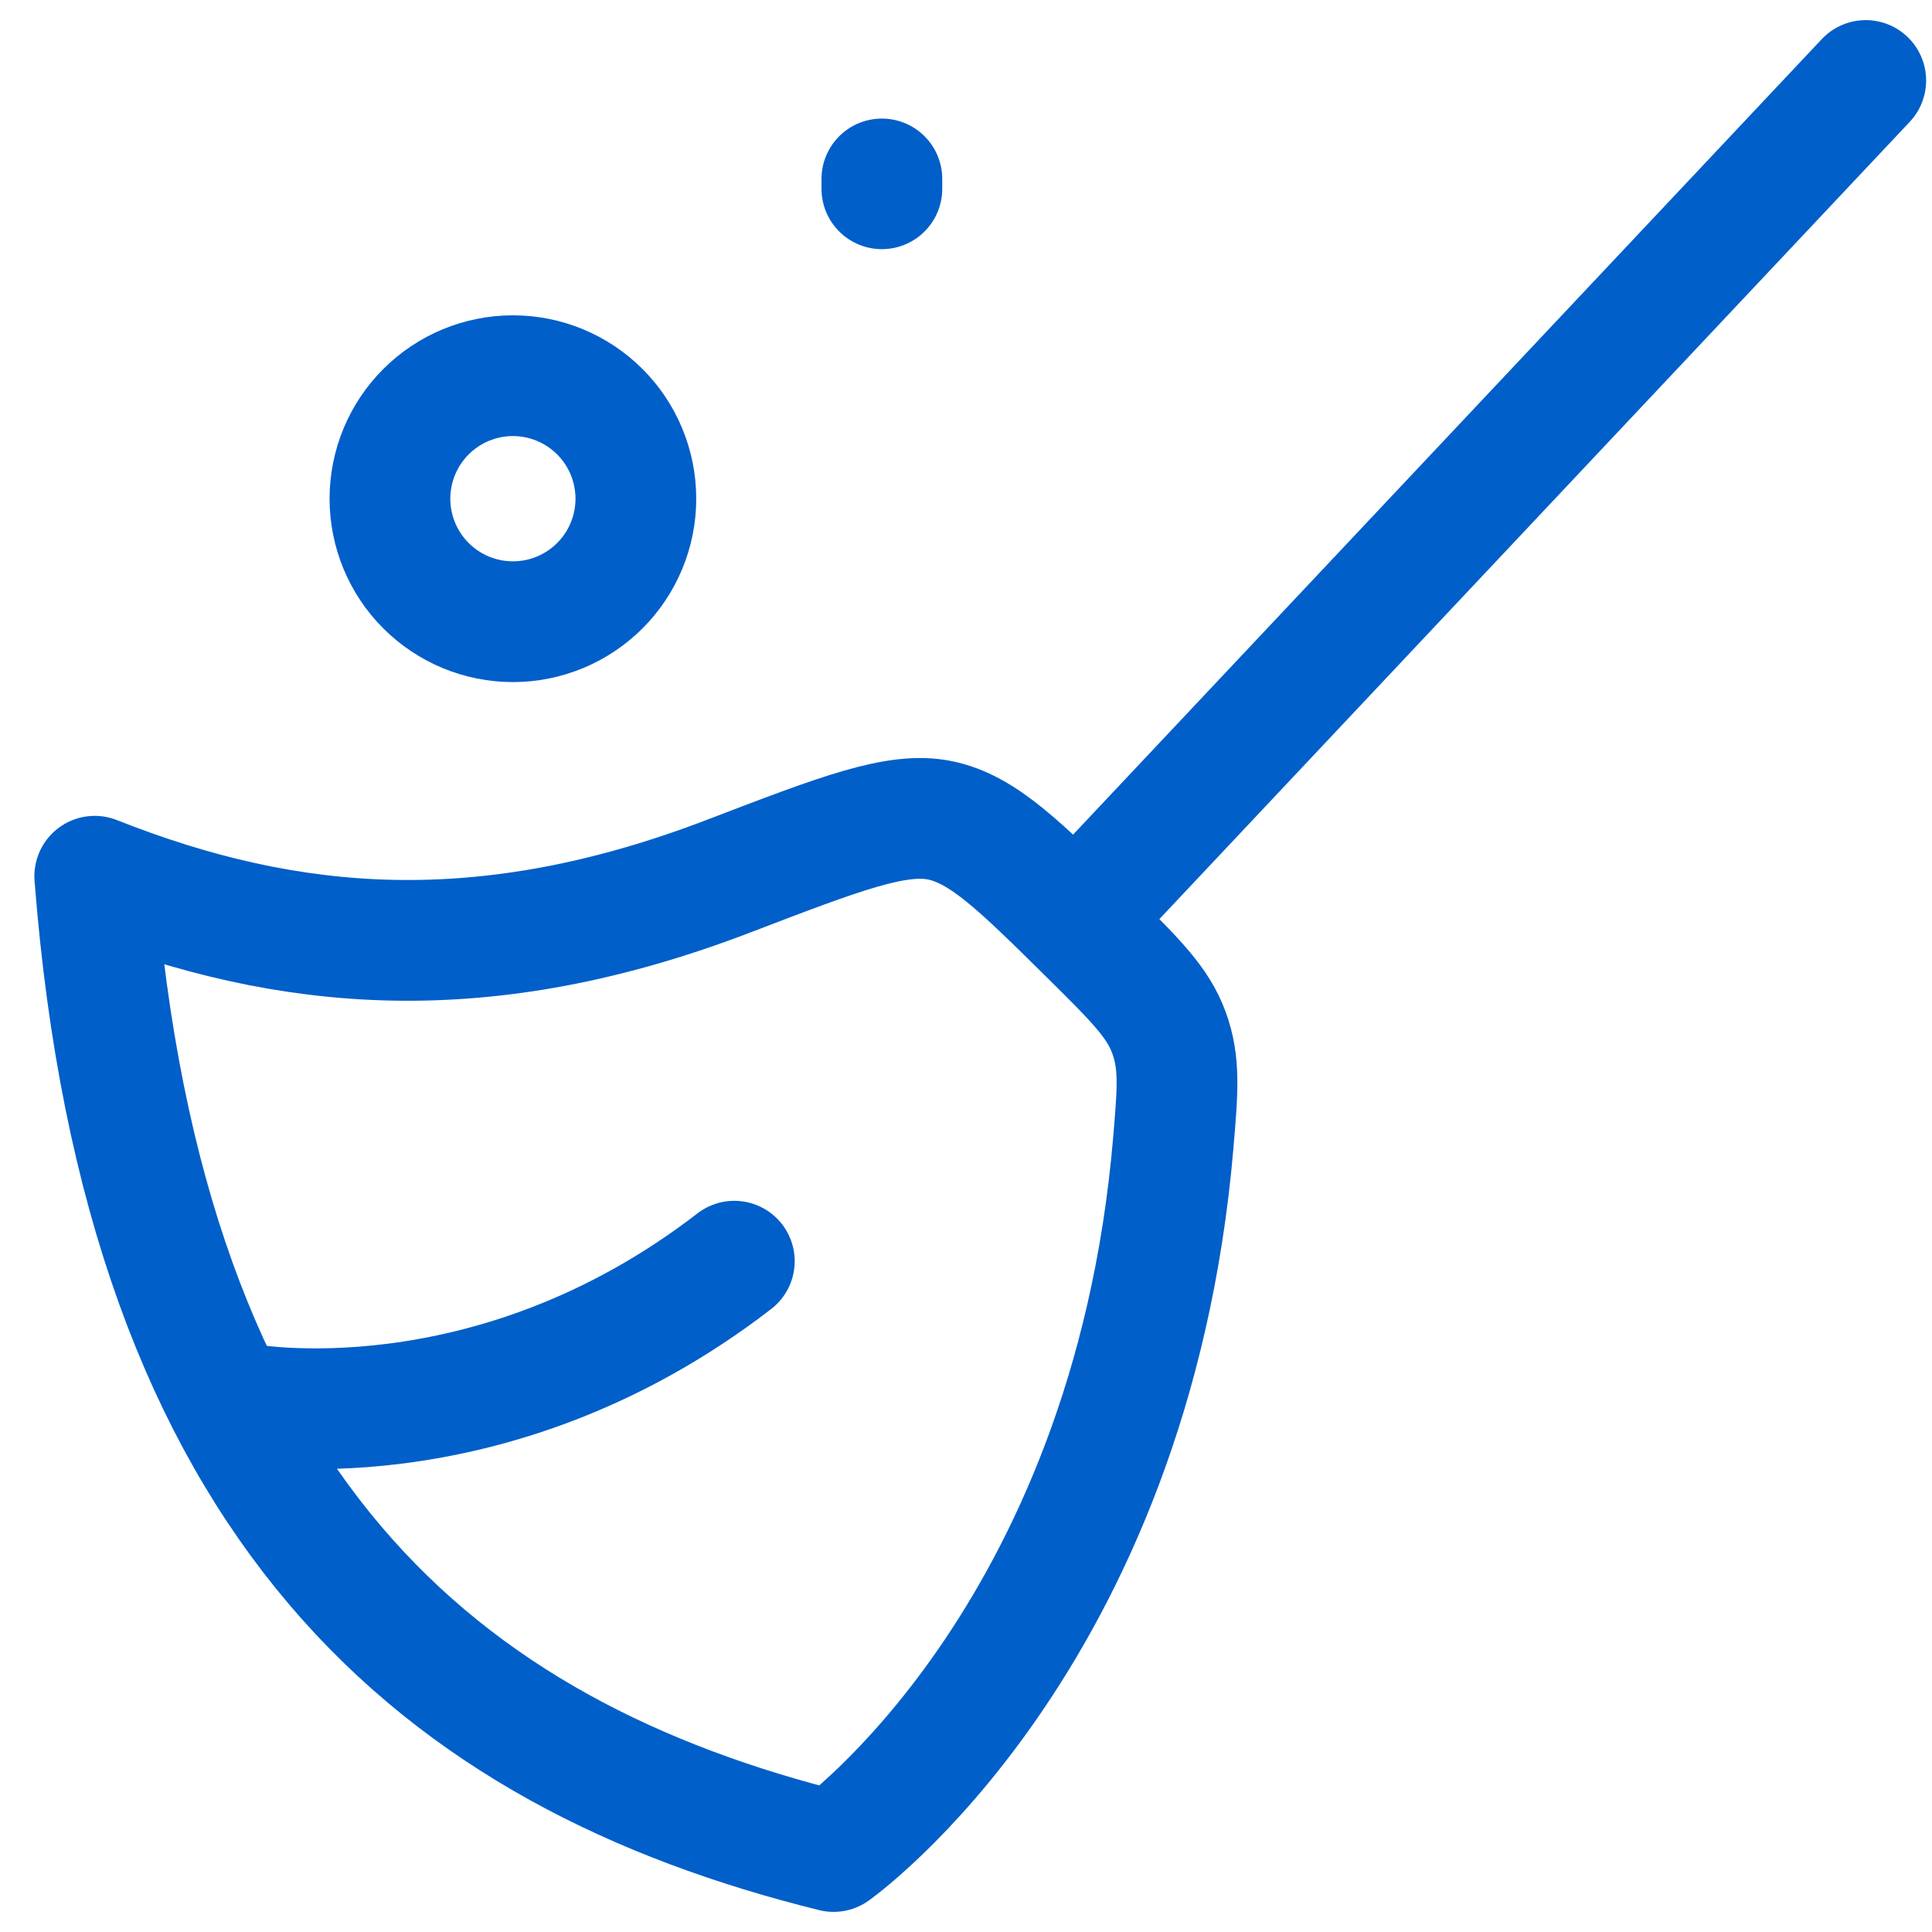 <svg width="24" height="24" viewBox="0 0 24 24" fill="none" xmlns="http://www.w3.org/2000/svg">
<path d="M23.177 1L13.399 11.389M9.056 10.882C6.024 12.045 3.601 11.846 1.177 10.885C1.788 18.76 5.46 21.788 10.355 23C10.355 23 14.042 20.392 14.574 14.209C14.631 13.539 14.659 13.205 14.521 12.827C14.382 12.45 14.108 12.18 13.562 11.638C12.662 10.748 12.214 10.304 11.68 10.191C11.146 10.081 10.449 10.348 9.056 10.882Z" stroke="#015FC9" stroke-width="1.5" stroke-linecap="round" stroke-linejoin="round"/>
<path d="M3.01 17.434C3.01 17.434 6.066 18.026 9.122 15.667M10.955 2.223V2.345M7.899 6.195C7.899 6.6 7.738 6.989 7.452 7.275C7.165 7.562 6.777 7.723 6.372 7.723C5.966 7.723 5.578 7.562 5.291 7.275C5.005 6.989 4.844 6.6 4.844 6.195C4.844 5.79 5.005 5.401 5.291 5.115C5.578 4.828 5.966 4.667 6.372 4.667C6.777 4.667 7.165 4.828 7.452 5.115C7.738 5.401 7.899 5.79 7.899 6.195Z" stroke="#015FC9" stroke-width="1.5" stroke-linecap="round" stroke-linejoin="round"/>
</svg>
